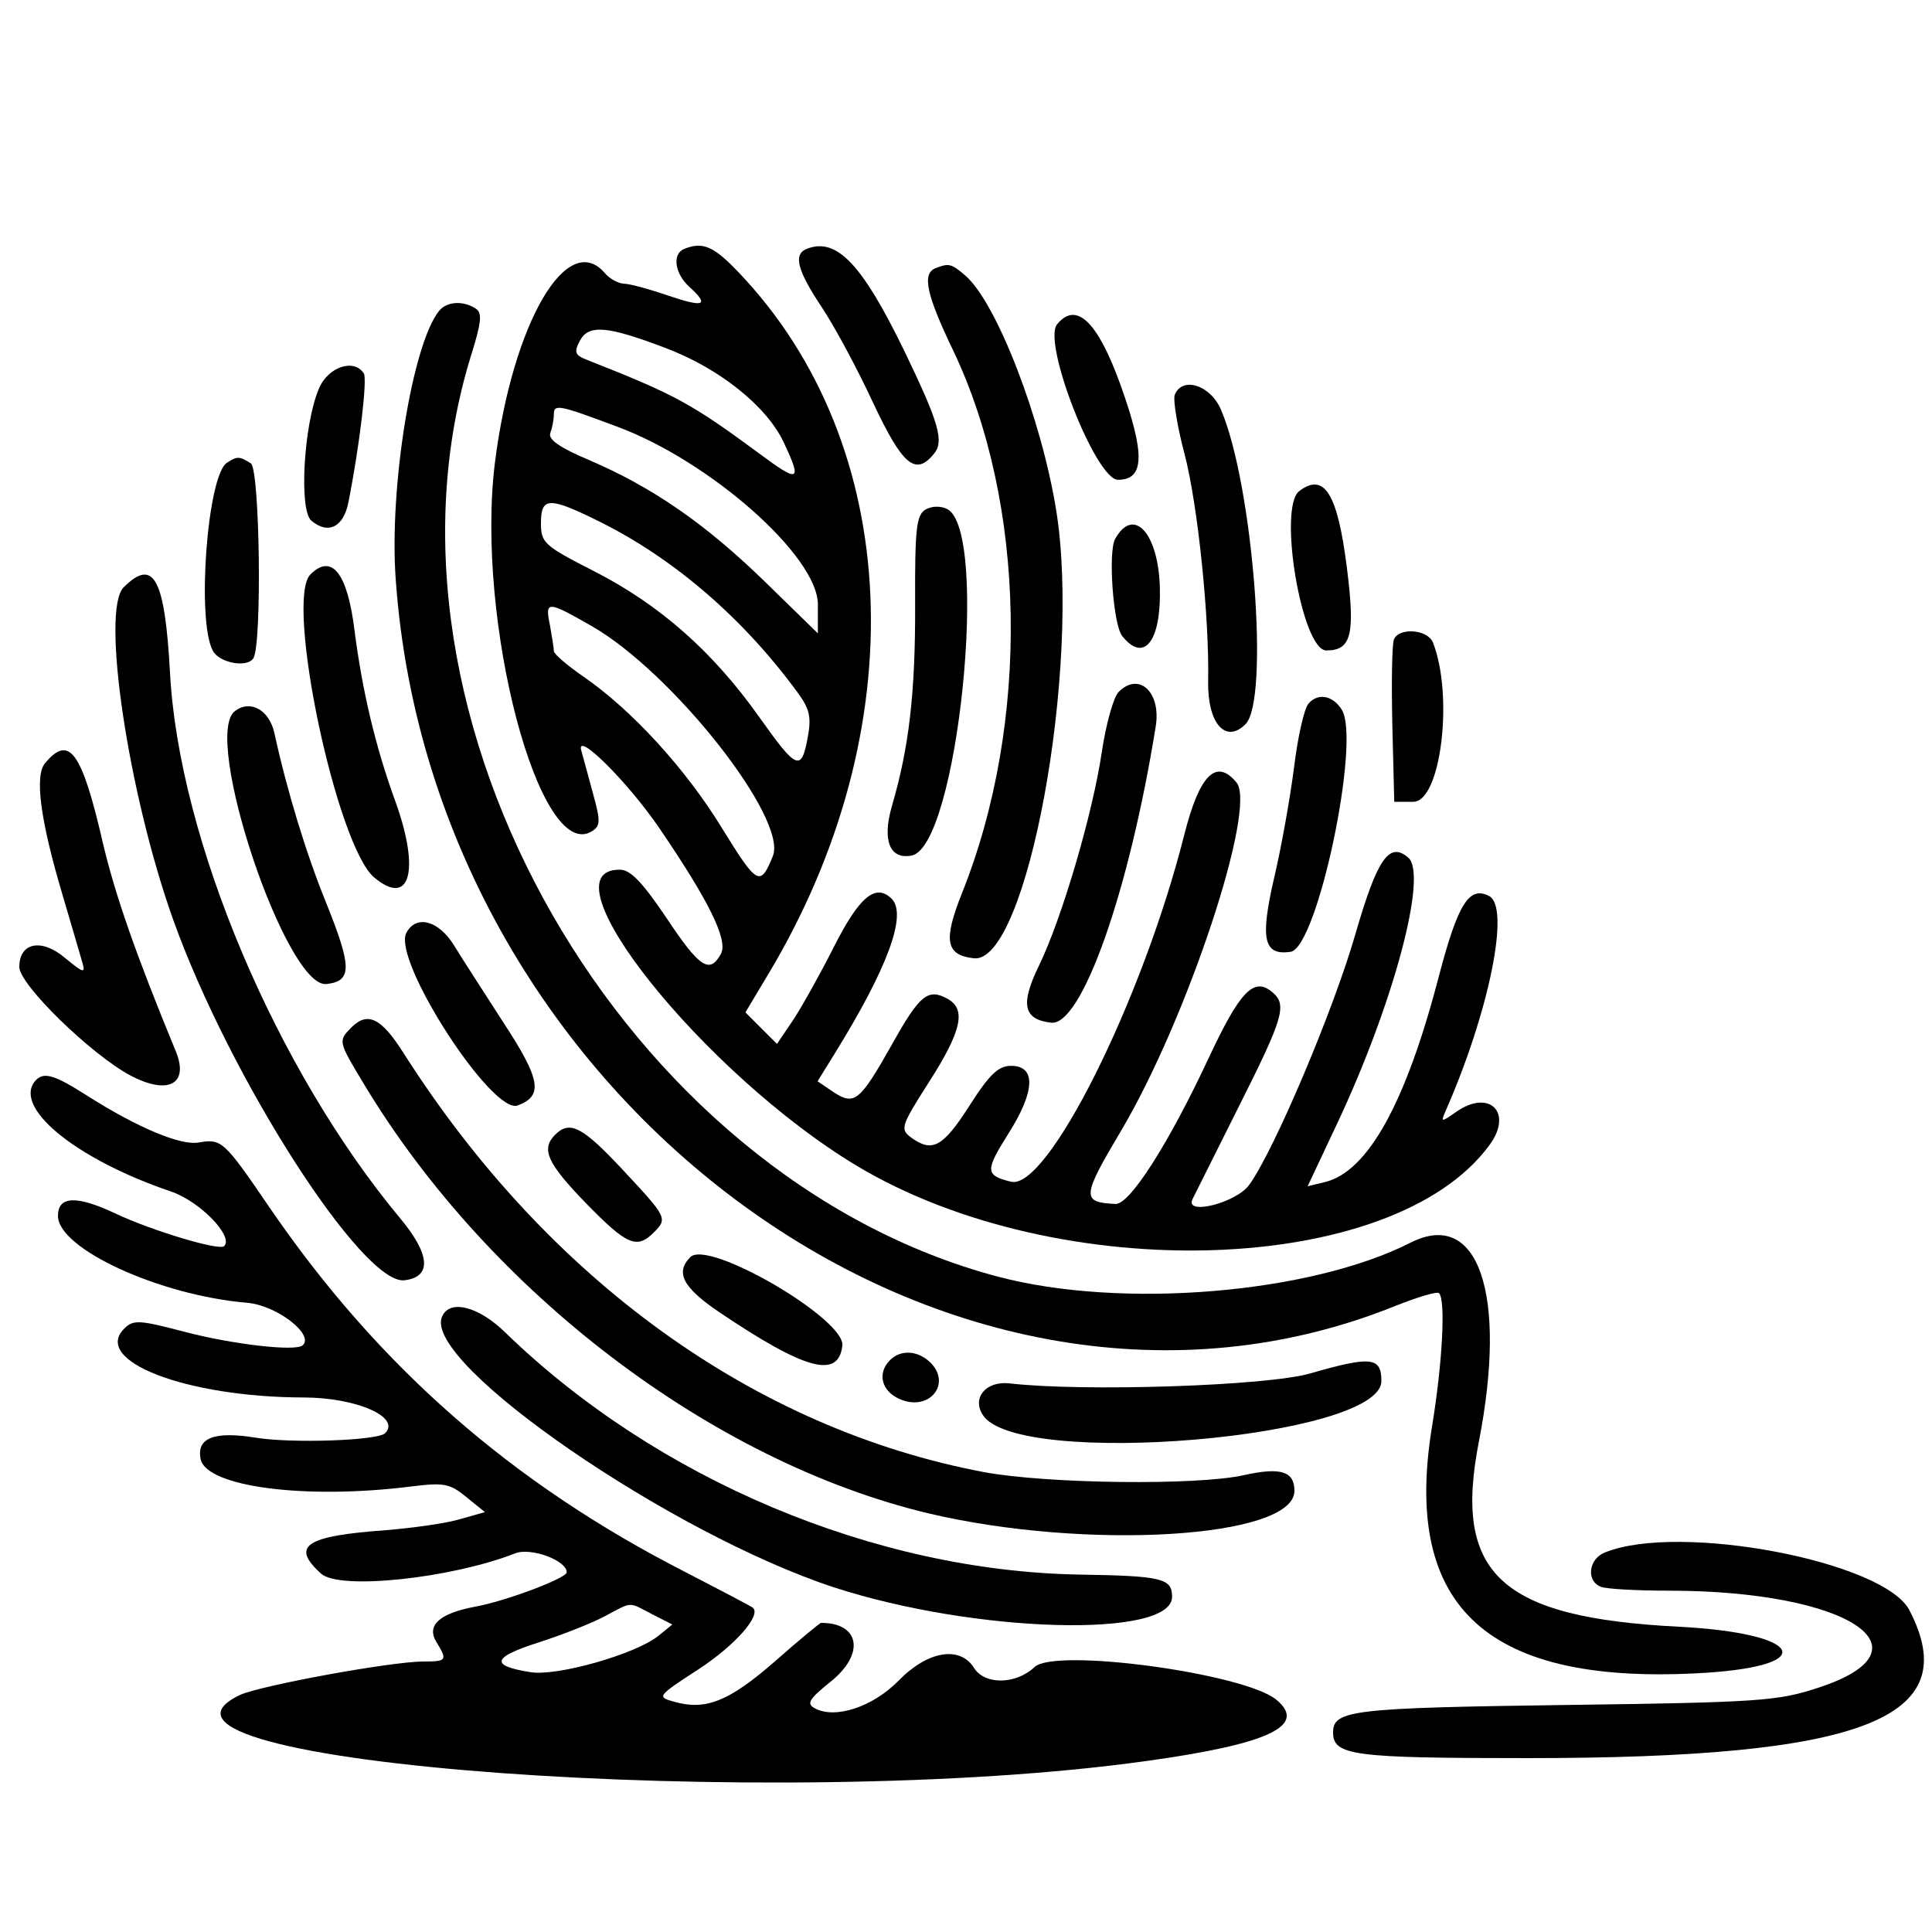 <?xml version="1.0" standalone="no"?>
<!DOCTYPE svg PUBLIC "-//W3C//DTD SVG 20010904//EN"
 "http://www.w3.org/TR/2001/REC-SVG-20010904/DTD/svg10.dtd">
<svg version="1.0" xmlns="http://www.w3.org/2000/svg"
 width="300pt" height="300pt" viewBox="0 0 300 300"
 preserveAspectRatio="xMidYMid meet">
<g transform="translate(0,300) scale(0.05,-0.05)"
fill="#000000" stroke="none">
<path d="M2125 5227 c-38 -15 -30 -76 15 -117 65 -59 47 -66 -65 -28 -58 20
-120 37 -138 37 -17 1 -43 15 -57 31 -117 141 -288 -152 -343 -587 -61 -491
139 -1249 302 -1144 26 16 26 32 3 115 -14 53 -31 114 -37 136 -16 61 143 -97
240 -238 155 -227 217 -351 194 -394 -35 -64 -66 -44 -169 111 -74 110 -112
150 -144 150 -250 4 260 -634 734 -919 628 -377 1666 -344 1965 63 76 102 0
177 -104 103 -46 -32 -47 -32 -31 5 134 305 201 631 135 666 -62 33 -97 -23
-156 -247 -102 -393 -220 -608 -354 -641 l-54 -13 89 189 c176 372 286 780
223 832 -59 50 -96 -4 -164 -239 -67 -233 -251 -669 -329 -777 -39 -56 -200
-97 -177 -46 4 8 68 136 142 284 142 282 153 321 106 360 -57 48 -100 3 -197
-204 -124 -266 -245 -455 -289 -454 -107 5 -106 21 17 228 204 344 423 1003
358 1081 -63 76 -115 24 -162 -162 -130 -515 -425 -1105 -538 -1078 -81 20
-81 34 -8 150 83 131 86 210 8 210 -39 0 -67 -26 -130 -125 -82 -128 -115
-145 -180 -98 -35 26 -33 35 56 174 101 158 116 226 55 258 -59 32 -85 11
-170 -141 -101 -179 -117 -192 -182 -150 l-50 34 52 84 c166 268 227 434 178
483 -50 49 -101 6 -181 -153 -40 -79 -95 -178 -123 -221 l-52 -77 -49 49 -49
49 70 117 c458 762 421 1646 -92 2182 -77 81 -111 95 -168 72z m-60 -307 c168
-63 316 -181 369 -294 58 -123 48 -127 -78 -33 -209 154 -258 181 -532 289
-39 15 -42 24 -23 60 27 51 85 46 264 -22z m-151 -244 c291 -107 626 -404 626
-553 l0 -90 -165 161 c-185 180 -349 293 -545 377 -92 39 -128 64 -121 84 6
16 11 42 11 58 0 33 15 30 194 -37z m-48 -298 c230 -115 444 -300 612 -530 36
-49 42 -76 31 -135 -20 -111 -34 -105 -151 60 -143 202 -308 348 -511 452
-157 80 -167 89 -167 150 0 83 25 83 186 3z m-29 -322 c252 -144 611 -600 563
-715 -39 -96 -48 -91 -159 89 -112 183 -279 365 -428 468 -51 35 -93 71 -93
80 0 10 -6 45 -12 80 -16 77 -9 77 129 -2z"/>
<path d="M2505 5227 c-42 -17 -29 -67 47 -181 40 -60 112 -194 160 -298 91
-193 131 -227 188 -158 33 39 16 97 -90 317 -133 274 -212 357 -305 320z"/>
<path d="M2905 5167 c-42 -17 -28 -82 54 -253 229 -478 241 -1158 28 -1689
-58 -146 -50 -191 37 -201 165 -20 335 904 256 1392 -46 285 -186 647 -283
729 -43 37 -51 38 -92 22z"/>
<path d="M1364 5035 c-83 -102 -156 -548 -135 -835 116 -1631 1738 -2808 3106
-2255 68 27 128 45 134 39 21 -21 11 -216 -22 -416 -92 -565 175 -805 850
-763 357 23 299 123 -82 143 -556 28 -703 164 -622 576 89 458 -2 723 -212
617 -313 -159 -898 -207 -1281 -106 -1164 308 -1983 1739 -1638 2858 34 108
36 136 15 149 -39 25 -89 22 -113 -7z"/>
<path d="M3283 4993 c-47 -56 120 -483 189 -483 83 0 85 80 7 297 -71 196
-137 258 -196 186z"/>
<path d="M990 4792 c-47 -111 -62 -377 -23 -409 52 -44 100 -20 115 57 35 176
59 382 48 400 -30 48 -112 21 -140 -48z"/>
<path d="M3648 4773 c-5 -15 8 -98 31 -184 41 -158 77 -506 73 -706 -2 -129
54 -194 116 -132 75 75 24 739 -75 974 -32 79 -122 108 -145 48z"/>
<path d="M705 4563 c-61 -38 -95 -490 -44 -584 20 -38 107 -54 126 -23 27 43
20 587 -8 605 -35 22 -42 23 -74 2z"/>
<path d="M4035 4475 c-67 -51 8 -495 84 -495 78 0 90 49 64 256 -29 231 -70
298 -148 239z"/>
<path d="M2875 4418 c-29 -17 -34 -56 -33 -296 1 -274 -19 -444 -72 -625 -31
-107 -7 -167 61 -154 143 27 243 1005 111 1076 -20 10 -47 10 -67 -1z"/>
<path d="M3463 4326 c-22 -40 -6 -266 22 -301 68 -86 122 -16 117 152 -5 168
-82 252 -139 149z"/>
<path d="M964 4216 c-80 -80 81 -842 198 -941 111 -93 143 20 67 233 -63 172
-104 347 -128 534 -22 179 -71 240 -137 174z"/>
<path d="M384 4176 c-71 -71 14 -639 153 -1030 176 -493 589 -1137 719 -1122
85 10 81 79 -12 191 -387 464 -688 1178 -716 1695 -16 295 -51 359 -144 266z"/>
<path d="M4329 4014 c-6 -15 -8 -134 -5 -265 l6 -239 59 0 c86 0 126 330 61
495 -17 41 -106 47 -121 9z"/>
<path d="M3474 3851 c-16 -16 -39 -99 -52 -185 -28 -191 -124 -518 -195 -664
-59 -121 -49 -168 37 -178 95 -12 243 408 325 919 18 107 -52 172 -115 108z"/>
<path d="M4063 3814 c-13 -16 -33 -104 -44 -196 -12 -93 -39 -247 -62 -344
-44 -191 -33 -242 51 -230 83 12 219 656 159 752 -28 45 -75 53 -104 18z"/>
<path d="M730 3792 c-105 -76 159 -863 284 -848 80 9 79 53 -1 252 -62 152
-122 349 -161 528 -16 71 -74 104 -122 68z"/>
<path d="M140 3630 c-33 -39 -15 -176 53 -405 28 -96 57 -193 63 -215 10 -34
3 -32 -54 15 -73 62 -142 48 -142 -28 0 -55 223 -272 345 -337 117 -62 183
-27 141 75 -125 303 -188 485 -226 645 -66 287 -105 340 -180 250z"/>
<path d="M1262 3103 c-45 -84 267 -567 346 -536 80 30 71 81 -45 258 -62 96
-131 203 -153 239 -48 78 -118 96 -148 39z"/>
<path d="M1092 2810 c-42 -43 -43 -42 39 -178 390 -647 1082 -1172 1753 -1332
491 -116 1136 -77 1136 70 0 61 -43 74 -156 49 -145 -33 -612 -27 -807 9 -713
134 -1356 598 -1804 1302 -69 109 -111 129 -161 80z"/>
<path d="M113 2647 c-80 -81 117 -245 417 -347 90 -30 197 -140 166 -170 -15
-15 -225 48 -339 102 -119 56 -177 54 -177 -8 0 -102 315 -247 588 -270 92 -8
209 -99 172 -132 -22 -20 -219 3 -367 42 -141 37 -159 38 -187 10 -101 -100
191 -213 556 -214 164 0 304 -61 254 -111 -23 -23 -290 -32 -401 -14 -129 21
-185 0 -172 -66 17 -87 328 -127 657 -85 98 12 117 9 168 -33 l58 -47 -78 -22
c-43 -13 -145 -27 -228 -34 -252 -18 -298 -49 -203 -135 57 -52 404 -15 603
63 49 19 160 -22 160 -59 0 -18 -190 -90 -286 -107 -110 -21 -150 -58 -119
-109 35 -57 33 -61 -40 -61 -101 0 -508 -75 -570 -104 -442 -212 1665 -366
2815 -205 382 53 502 110 403 191 -102 82 -686 161 -750 101 -58 -55 -155 -56
-188 -3 -44 70 -144 53 -234 -39 -80 -82 -198 -121 -261 -86 -26 14 -18 28 49
82 108 86 92 183 -29 183 -4 0 -69 -54 -144 -120 -141 -123 -214 -153 -312
-125 -55 15 -54 17 77 102 114 75 194 167 167 190 -4 4 -98 53 -208 110 -541
276 -957 641 -1295 1136 -139 204 -147 211 -217 199 -56 -11 -191 46 -347 145
-100 64 -133 74 -158 50z m1912 -1660 l63 -32 -43 -35 c-70 -57 -316 -127
-398 -113 -126 20 -119 46 25 92 75 24 168 61 207 82 87 46 71 45 146 6z"/>
<path d="M1724 2476 c-45 -45 -24 -89 96 -213 126 -129 157 -143 209 -92 45
45 44 47 -94 195 -125 134 -165 156 -211 110z"/>
<path d="M2144 2096 c-48 -48 -23 -95 91 -172 266 -179 369 -207 381 -103 10
82 -416 331 -472 275z"/>
<path d="M1372 1909 c-55 -145 712 -673 1219 -839 437 -142 1049 -159 1049
-29 0 57 -30 65 -288 69 -637 11 -1313 296 -1783 752 -85 83 -175 104 -197 47z"/>
<path d="M2764 1776 c-40 -40 -27 -95 28 -120 91 -42 165 44 98 112 -39 38
-92 42 -126 8z"/>
<path d="M4070 1735 c-132 -39 -706 -58 -937 -31 -71 7 -115 -45 -81 -98 105
-168 1238 -72 1238 105 0 75 -32 78 -220 24z"/>
<path d="M4985 1179 c-52 -20 -60 -89 -13 -107 17 -7 114 -12 215 -12 553 -1
828 -182 458 -302 -125 -41 -185 -45 -785 -53 -660 -9 -720 -16 -720 -85 0
-72 61 -80 604 -80 1042 0 1360 123 1186 459 -78 152 -714 273 -945 180z"/>
</g>
</svg>
